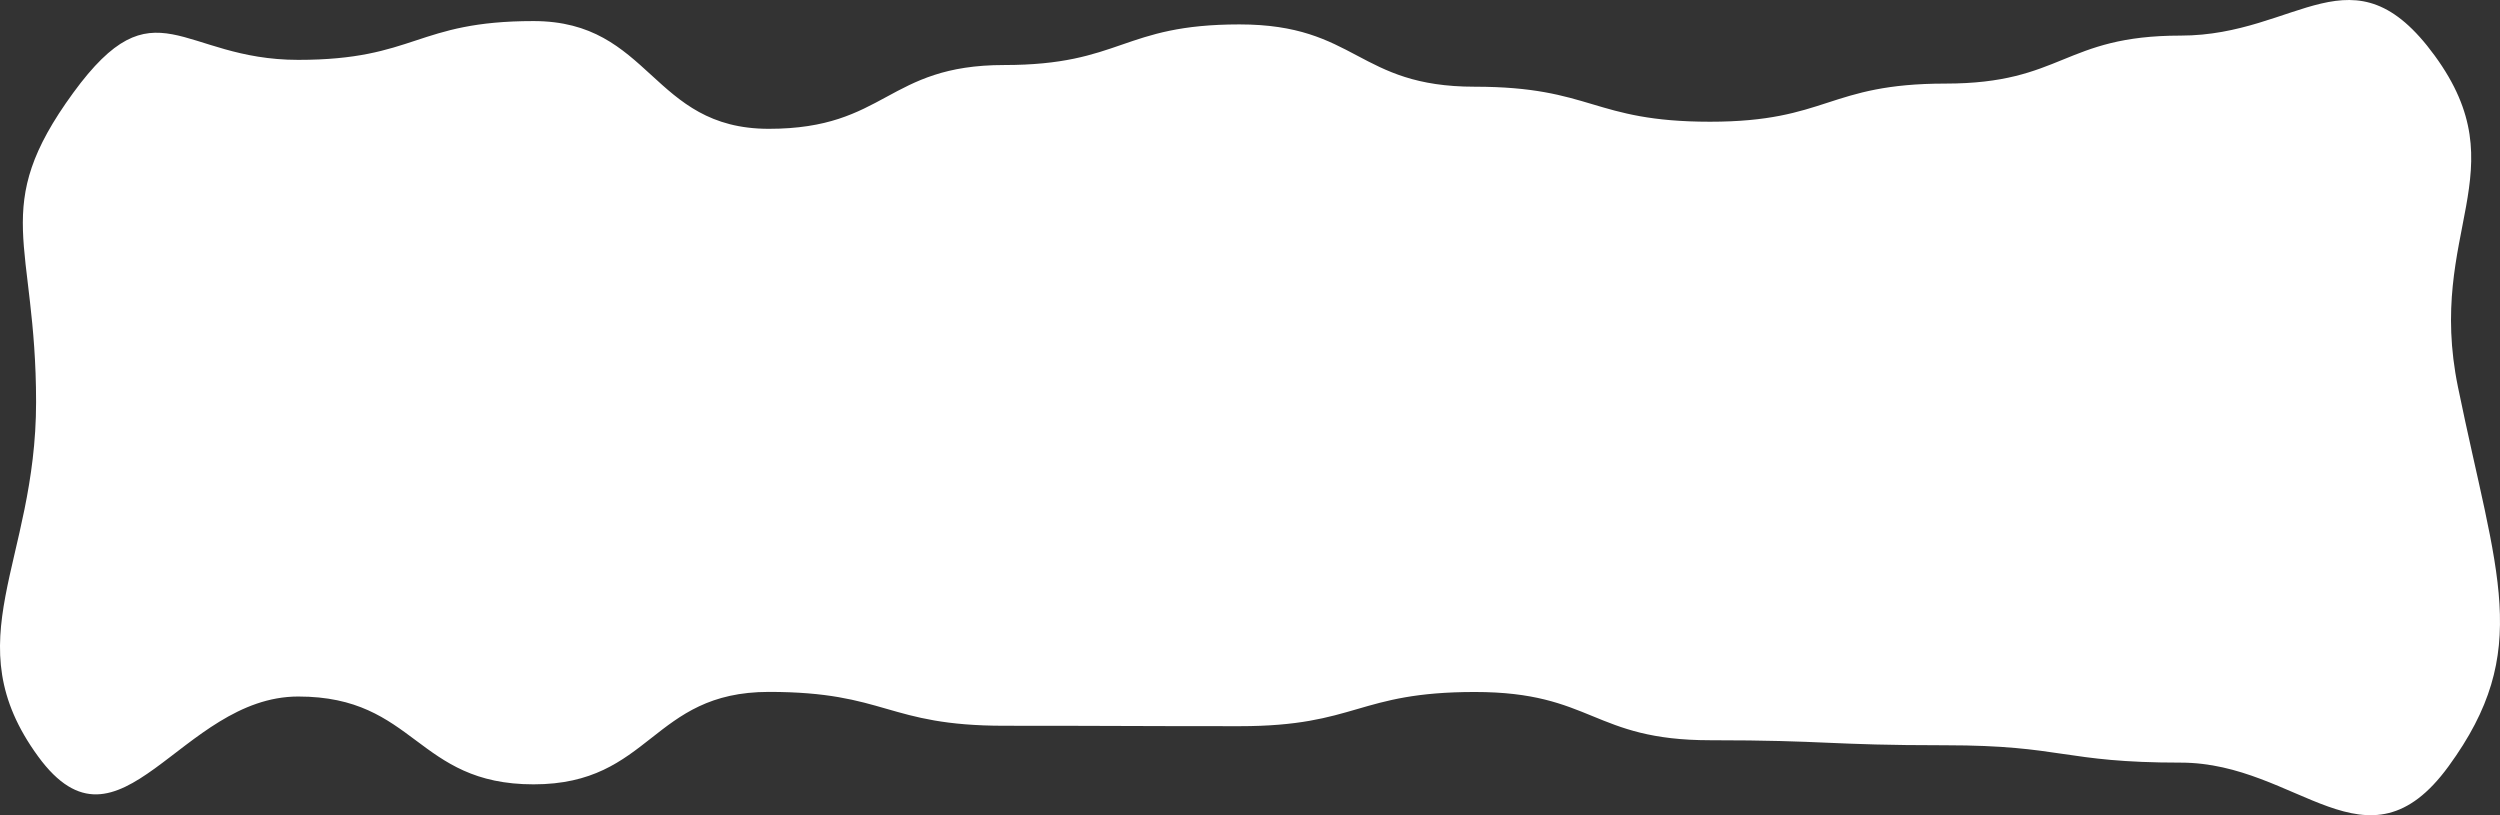 <svg version="1.1" id="&#x30EC;&#x30A4;&#x30E4;&#x30FC;_1"
	 xmlns="http://www.w3.org/2000/svg" xmlns:xlink="http://www.w3.org/1999/xlink" preserveAspectRatio="none" x="0px" y="0px" viewBox="0 0 230 75"
	 style="enable-background:new 0 0 230 75;" xml:space="preserve">
<rect x="0" y="0" width="230" height="75" fill="#333333" stroke="none"/>
<path id="XMLID_239_" style="fill:#FFFFFF;" d="M225.266,70.502c-7.527,10.316-13.815-0.34-24.639-0.34
	c-10.824,0-10.824-1.597-21.649-1.597c-10.823,0-10.823-0.463-21.645-0.463c-10.823,0-10.823-4.439-21.646-4.439
	c-10.824,0-10.824,3.146-21.649,3.146c-10.824,0-10.824-0.039-21.649-0.039c-10.825,0-10.825-3.115-21.65-3.115
	c-10.825,0-10.825,8.505-21.649,8.505c-10.826,0-10.826-8.08-21.652-8.08s-16.403,15.827-23.932,5.51
	C-4.273,58.928,3.32,51.828,3.32,36.992S-1.042,19.202,6.737,8.54c7.527-10.316,9.873-3.032,20.698-3.032
	c10.824,0,10.824-3.569,21.649-3.569c10.823,0,10.823,9.912,21.645,9.912c10.823,0,10.823-5.868,21.646-5.868
	c10.824,0,10.824-3.737,21.649-3.737c10.824,0,10.824,5.732,21.649,5.732c10.825,0,10.825,3.221,21.65,3.221
	c10.825,0,10.825-3.509,21.649-3.509c10.826,0,10.826-4.415,21.652-4.415c10.826,0,15.84-8.475,23.369,1.843
	c7.78,10.661-0.797,16.168,2.139,30.484C229.69,52.955,233.045,59.839,225.266,70.502z"/>
</svg>

